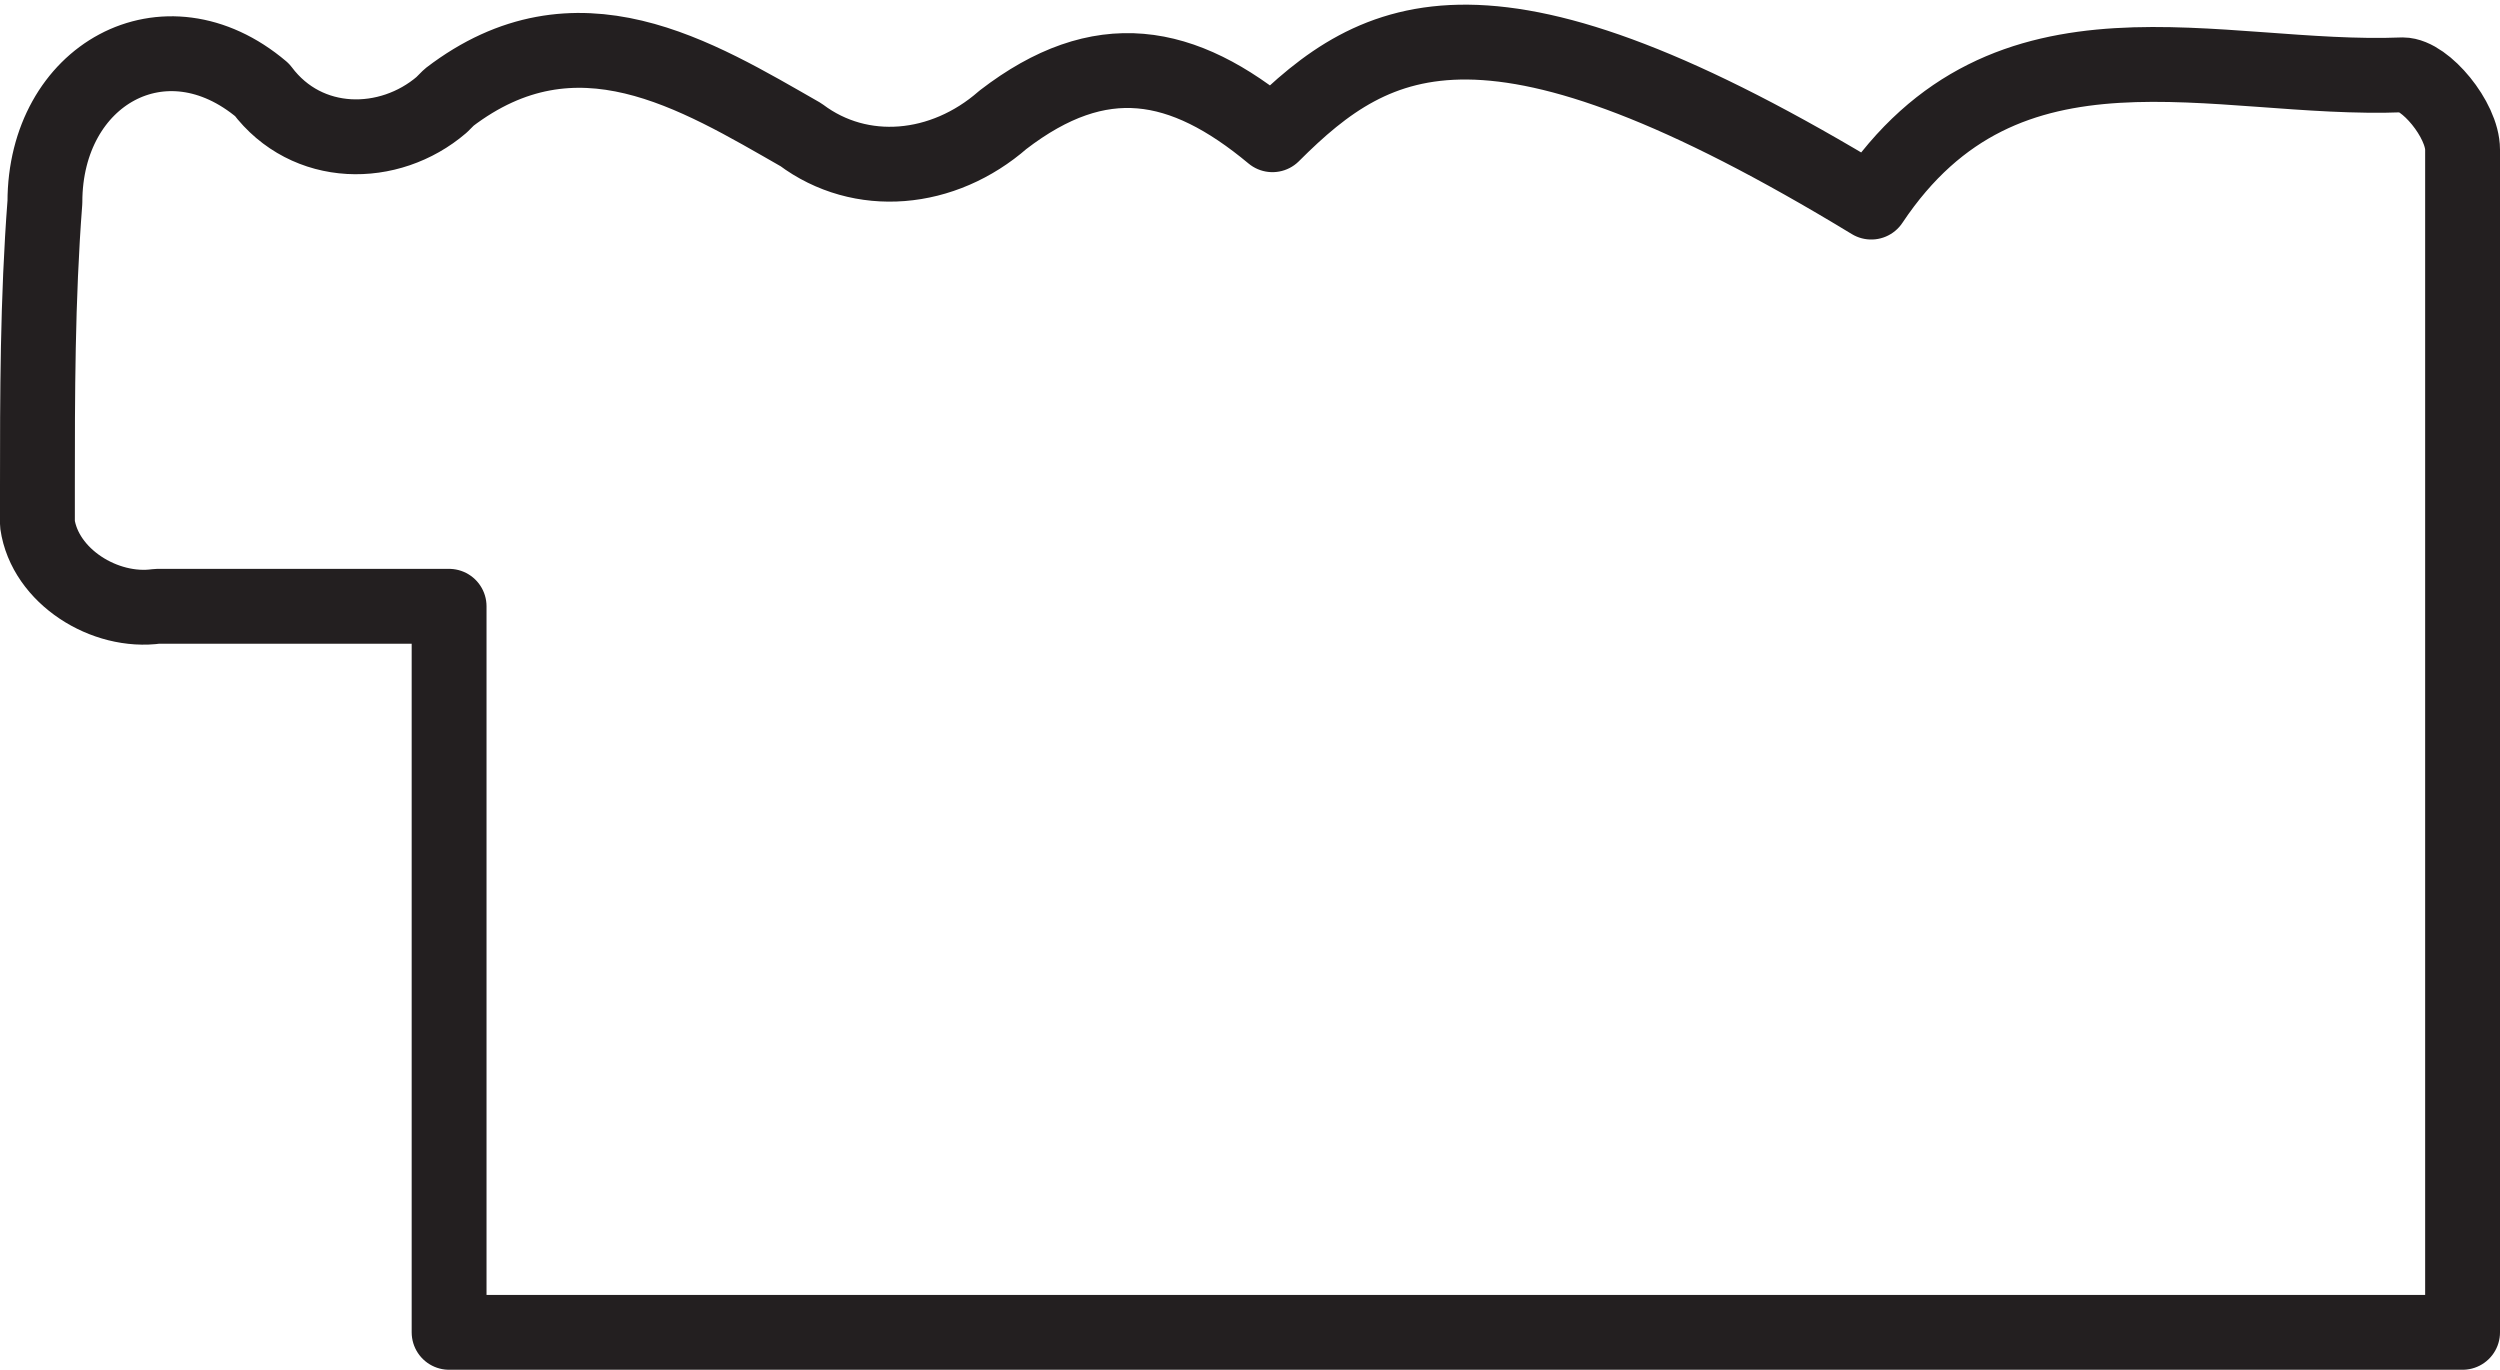 <?xml version="1.0" encoding="UTF-8"?> <!-- Generator: Adobe Illustrator 23.0.1, SVG Export Plug-In . SVG Version: 6.00 Build 0) --> <svg xmlns="http://www.w3.org/2000/svg" xmlns:xlink="http://www.w3.org/1999/xlink" id="Livello_1" x="0px" y="0px" viewBox="0 0 33.4 18.3" style="enable-background:new 0 0 33.4 18.3;" xml:space="preserve"> <style type="text/css"> .st0{fill:none;stroke:#231F20;stroke-linecap:round;stroke-linejoin:round;} </style> <title>correggio</title> <g> <g id="Livello_1-2"> <path class="st0" d="M6,17.8V8.1c-1.4,0-2.7,0-3.9,0C1.4,8.2,0.6,7.7,0.5,7c0-0.2,0-0.3,0-0.5c0-1.2,0-2.5,0.1-3.8 c0-1.7,1.6-2.6,2.9-1.5C4.1,2,5.2,2,5.9,1.4c0,0,0.1-0.1,0.1-0.1C7.7,0,9.3,1,10.7,1.8c0.8,0.6,1.9,0.5,2.7-0.2 c1.3-1,2.4-0.8,3.6,0.2c1.4-1.4,2.9-2.2,8,0.9C26.8,0,29.6,1.1,32.1,1c0.3,0,0.8,0.6,0.8,1c0,5.2,0,10.4,0,15.8L6,17.8z"></path> </g> </g> </svg> 
